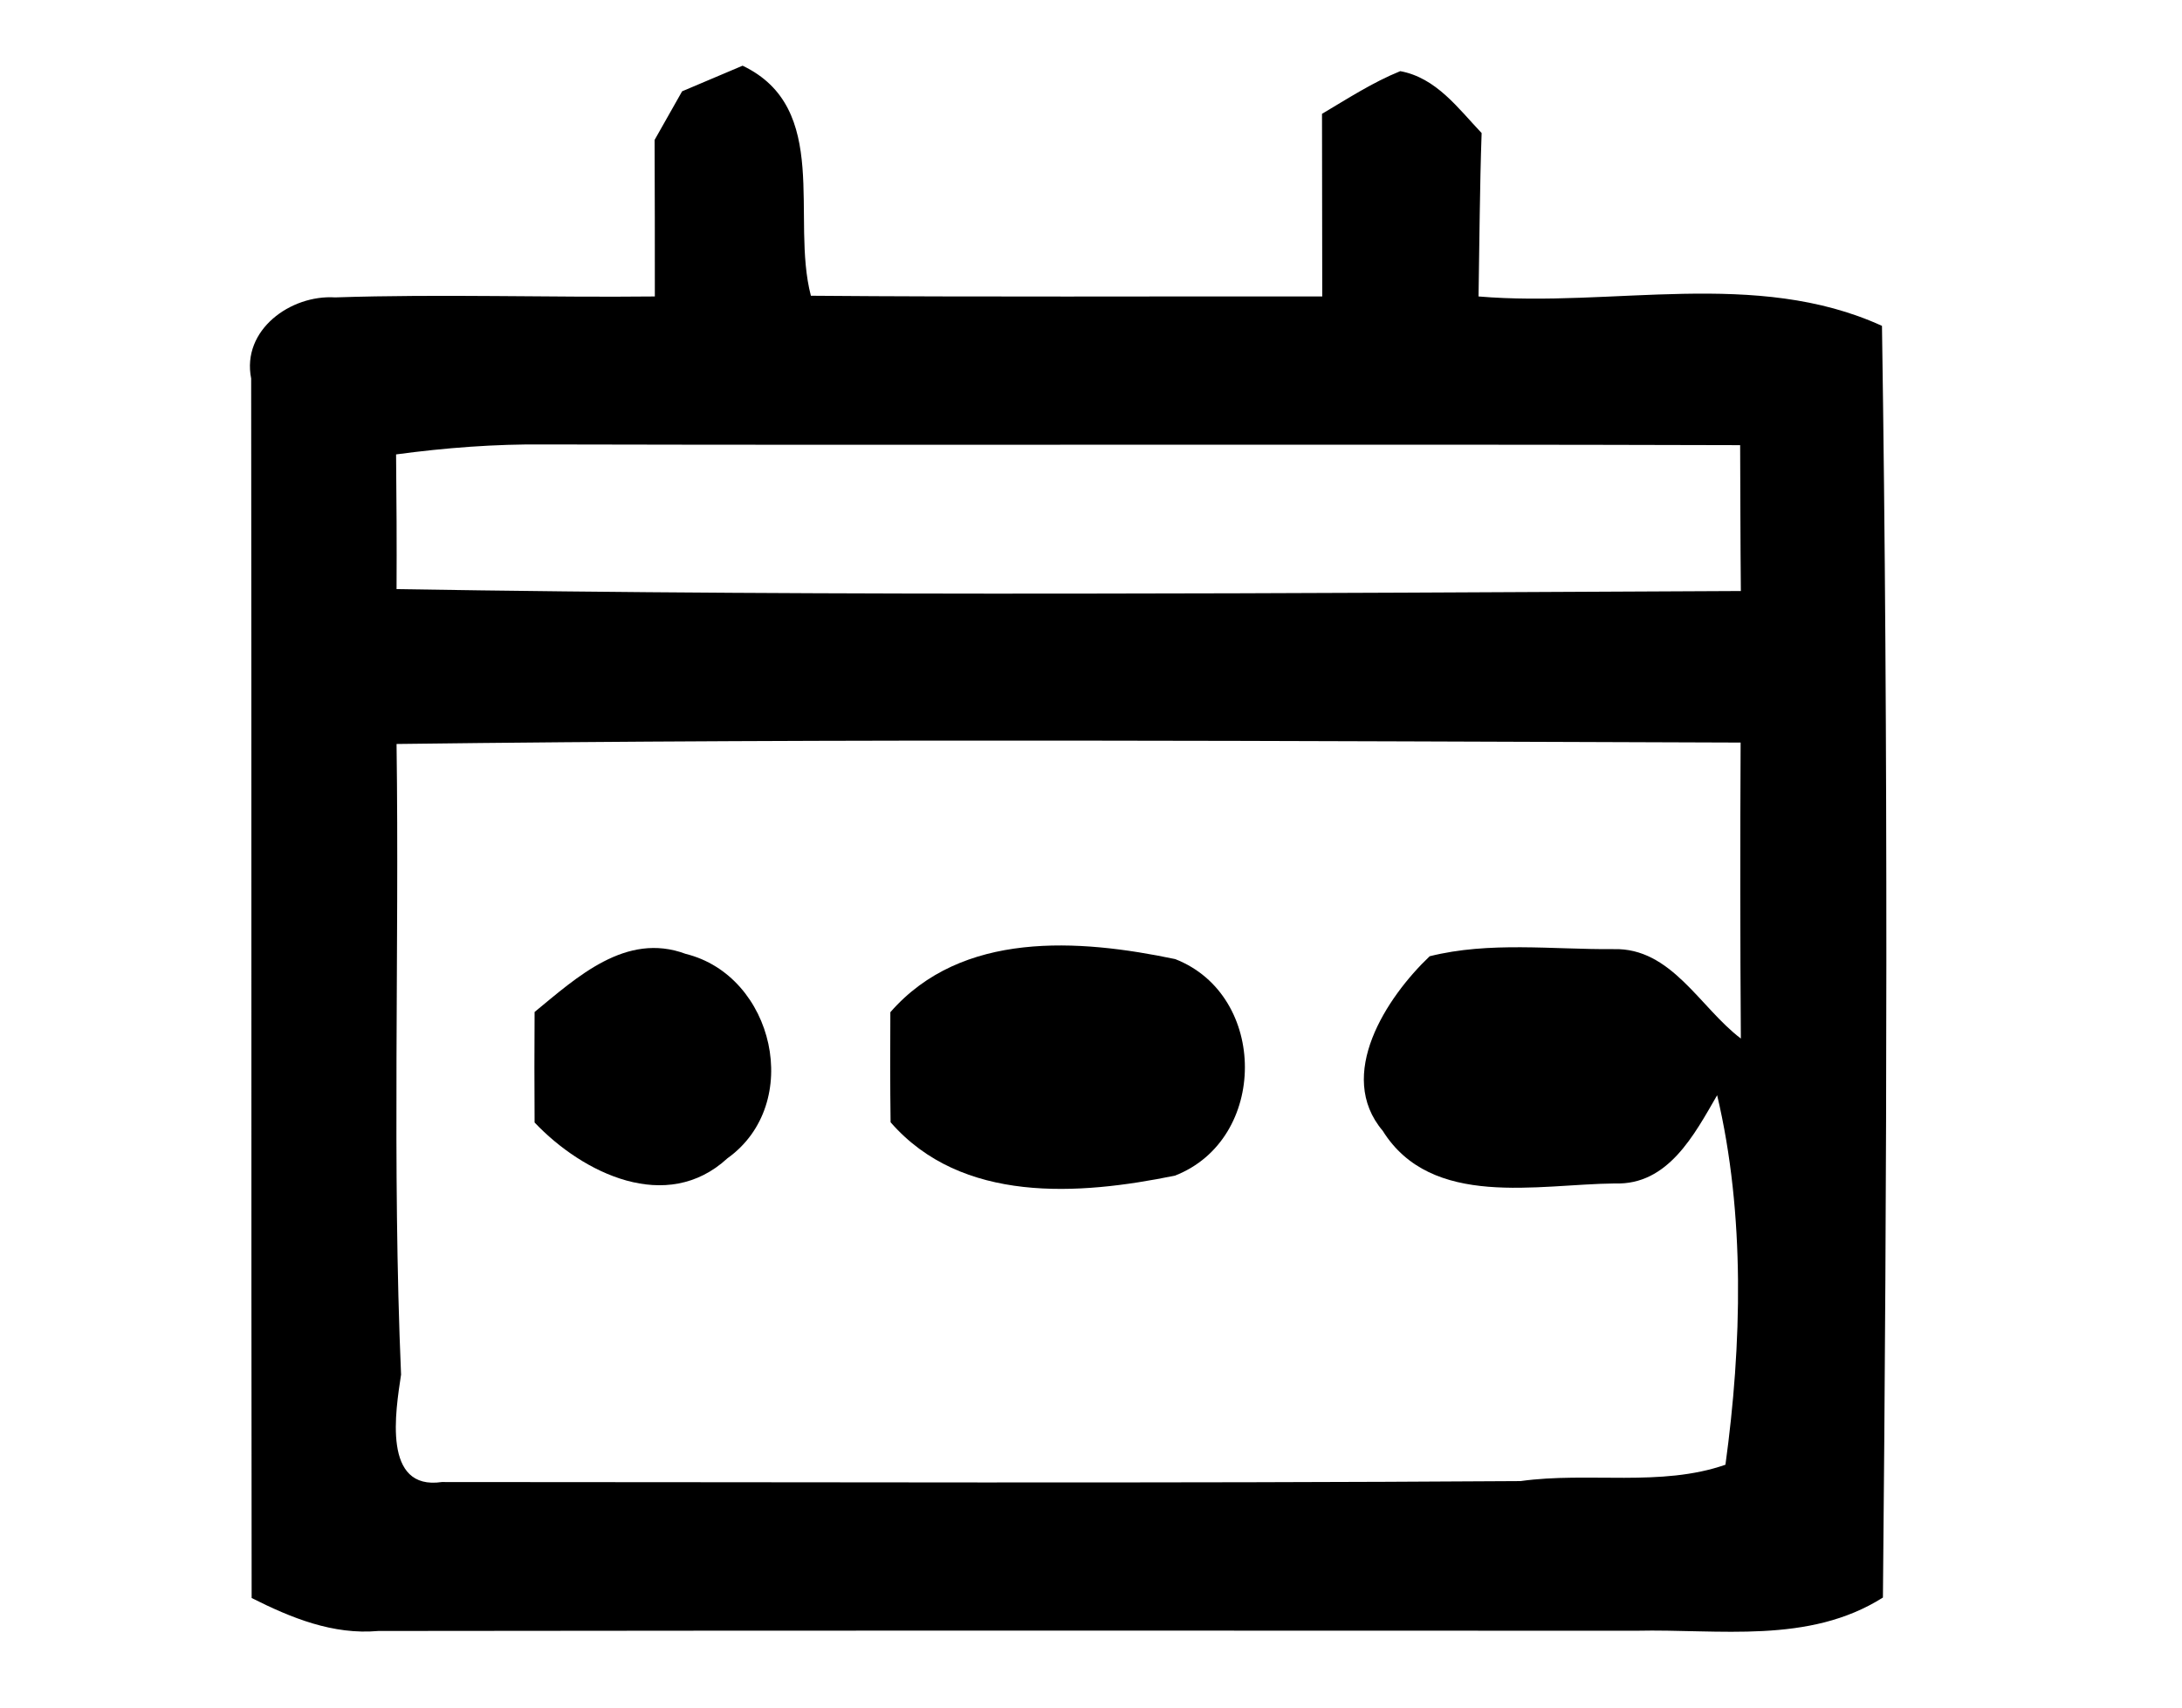 <?xml version="1.0" encoding="UTF-8" ?>
<!DOCTYPE svg PUBLIC "-//W3C//DTD SVG 1.1//EN" "http://www.w3.org/Graphics/SVG/1.1/DTD/svg11.dtd">
<svg width="92pt" height="72pt" viewBox="0 0 92 72" version="1.1" xmlns="http://www.w3.org/2000/svg">
<g id="#d4d4d4ff">
</g>
<g id="#000000ff">
<path fill="#000000" opacity="1.00" d=" M 28.76 3.85 C 29.40 3.58 30.68 3.04 31.31 2.77 C 35.06 4.56 33.33 9.19 34.19 12.47 C 41.37 12.53 48.56 12.49 55.75 12.50 C 55.75 9.93 55.74 7.37 55.74 4.80 C 56.82 4.16 57.88 3.47 59.04 3.00 C 60.56 3.28 61.48 4.57 62.47 5.61 C 62.39 7.91 62.38 10.20 62.34 12.50 C 67.98 12.98 74.03 11.31 79.35 13.74 C 79.62 31.61 79.56 49.49 79.39 67.36 C 76.26 69.34 72.49 68.68 68.99 68.76 C 51.31 68.75 33.63 68.75 15.95 68.77 C 14.04 68.94 12.28 68.22 10.61 67.38 C 10.59 50.24 10.61 33.10 10.59 15.96 C 10.18 13.91 12.26 12.42 14.13 12.54 C 18.62 12.39 23.12 12.55 27.61 12.50 C 27.61 10.30 27.61 8.10 27.60 5.90 C 27.89 5.39 28.47 4.36 28.76 3.85 M 16.70 19.16 C 16.72 21.06 16.73 22.95 16.72 24.84 C 35.61 25.15 54.51 25.01 73.40 24.92 C 73.38 22.87 73.38 20.82 73.37 18.77 C 56.57 18.72 39.77 18.78 22.97 18.74 C 20.87 18.72 18.78 18.88 16.70 19.16 M 16.72 31.37 C 16.84 40.23 16.53 49.10 16.91 57.96 C 16.68 59.50 16.11 62.86 18.63 62.49 C 33.79 62.49 48.95 62.55 64.11 62.45 C 66.97 62.05 70.03 62.71 72.75 61.76 C 73.44 56.73 73.59 51.21 72.40 46.18 C 71.44 47.84 70.33 49.98 68.09 49.90 C 64.84 49.93 60.36 50.98 58.30 47.68 C 56.31 45.33 58.46 42.05 60.28 40.32 C 62.80 39.69 65.45 40.04 68.03 40.02 C 70.47 39.95 71.67 42.48 73.40 43.79 C 73.37 39.63 73.37 35.47 73.39 31.31 C 54.50 31.25 35.61 31.13 16.72 31.37 Z" />
<path fill="#000000" opacity="1.00" d=" M 22.54 42.67 C 24.32 41.21 26.39 39.28 28.91 40.22 C 32.64 41.14 33.89 46.54 30.67 48.84 C 28.11 51.20 24.58 49.48 22.54 47.33 C 22.53 45.78 22.53 44.22 22.54 42.67 Z" />
<path fill="#000000" opacity="1.00" d=" M 37.54 42.68 C 40.55 39.23 45.49 39.59 49.55 40.44 C 53.47 41.97 53.47 48.04 49.54 49.57 C 45.49 50.40 40.55 50.76 37.55 47.32 C 37.53 45.77 37.53 44.23 37.54 42.68 Z" />
</g>
</svg>
